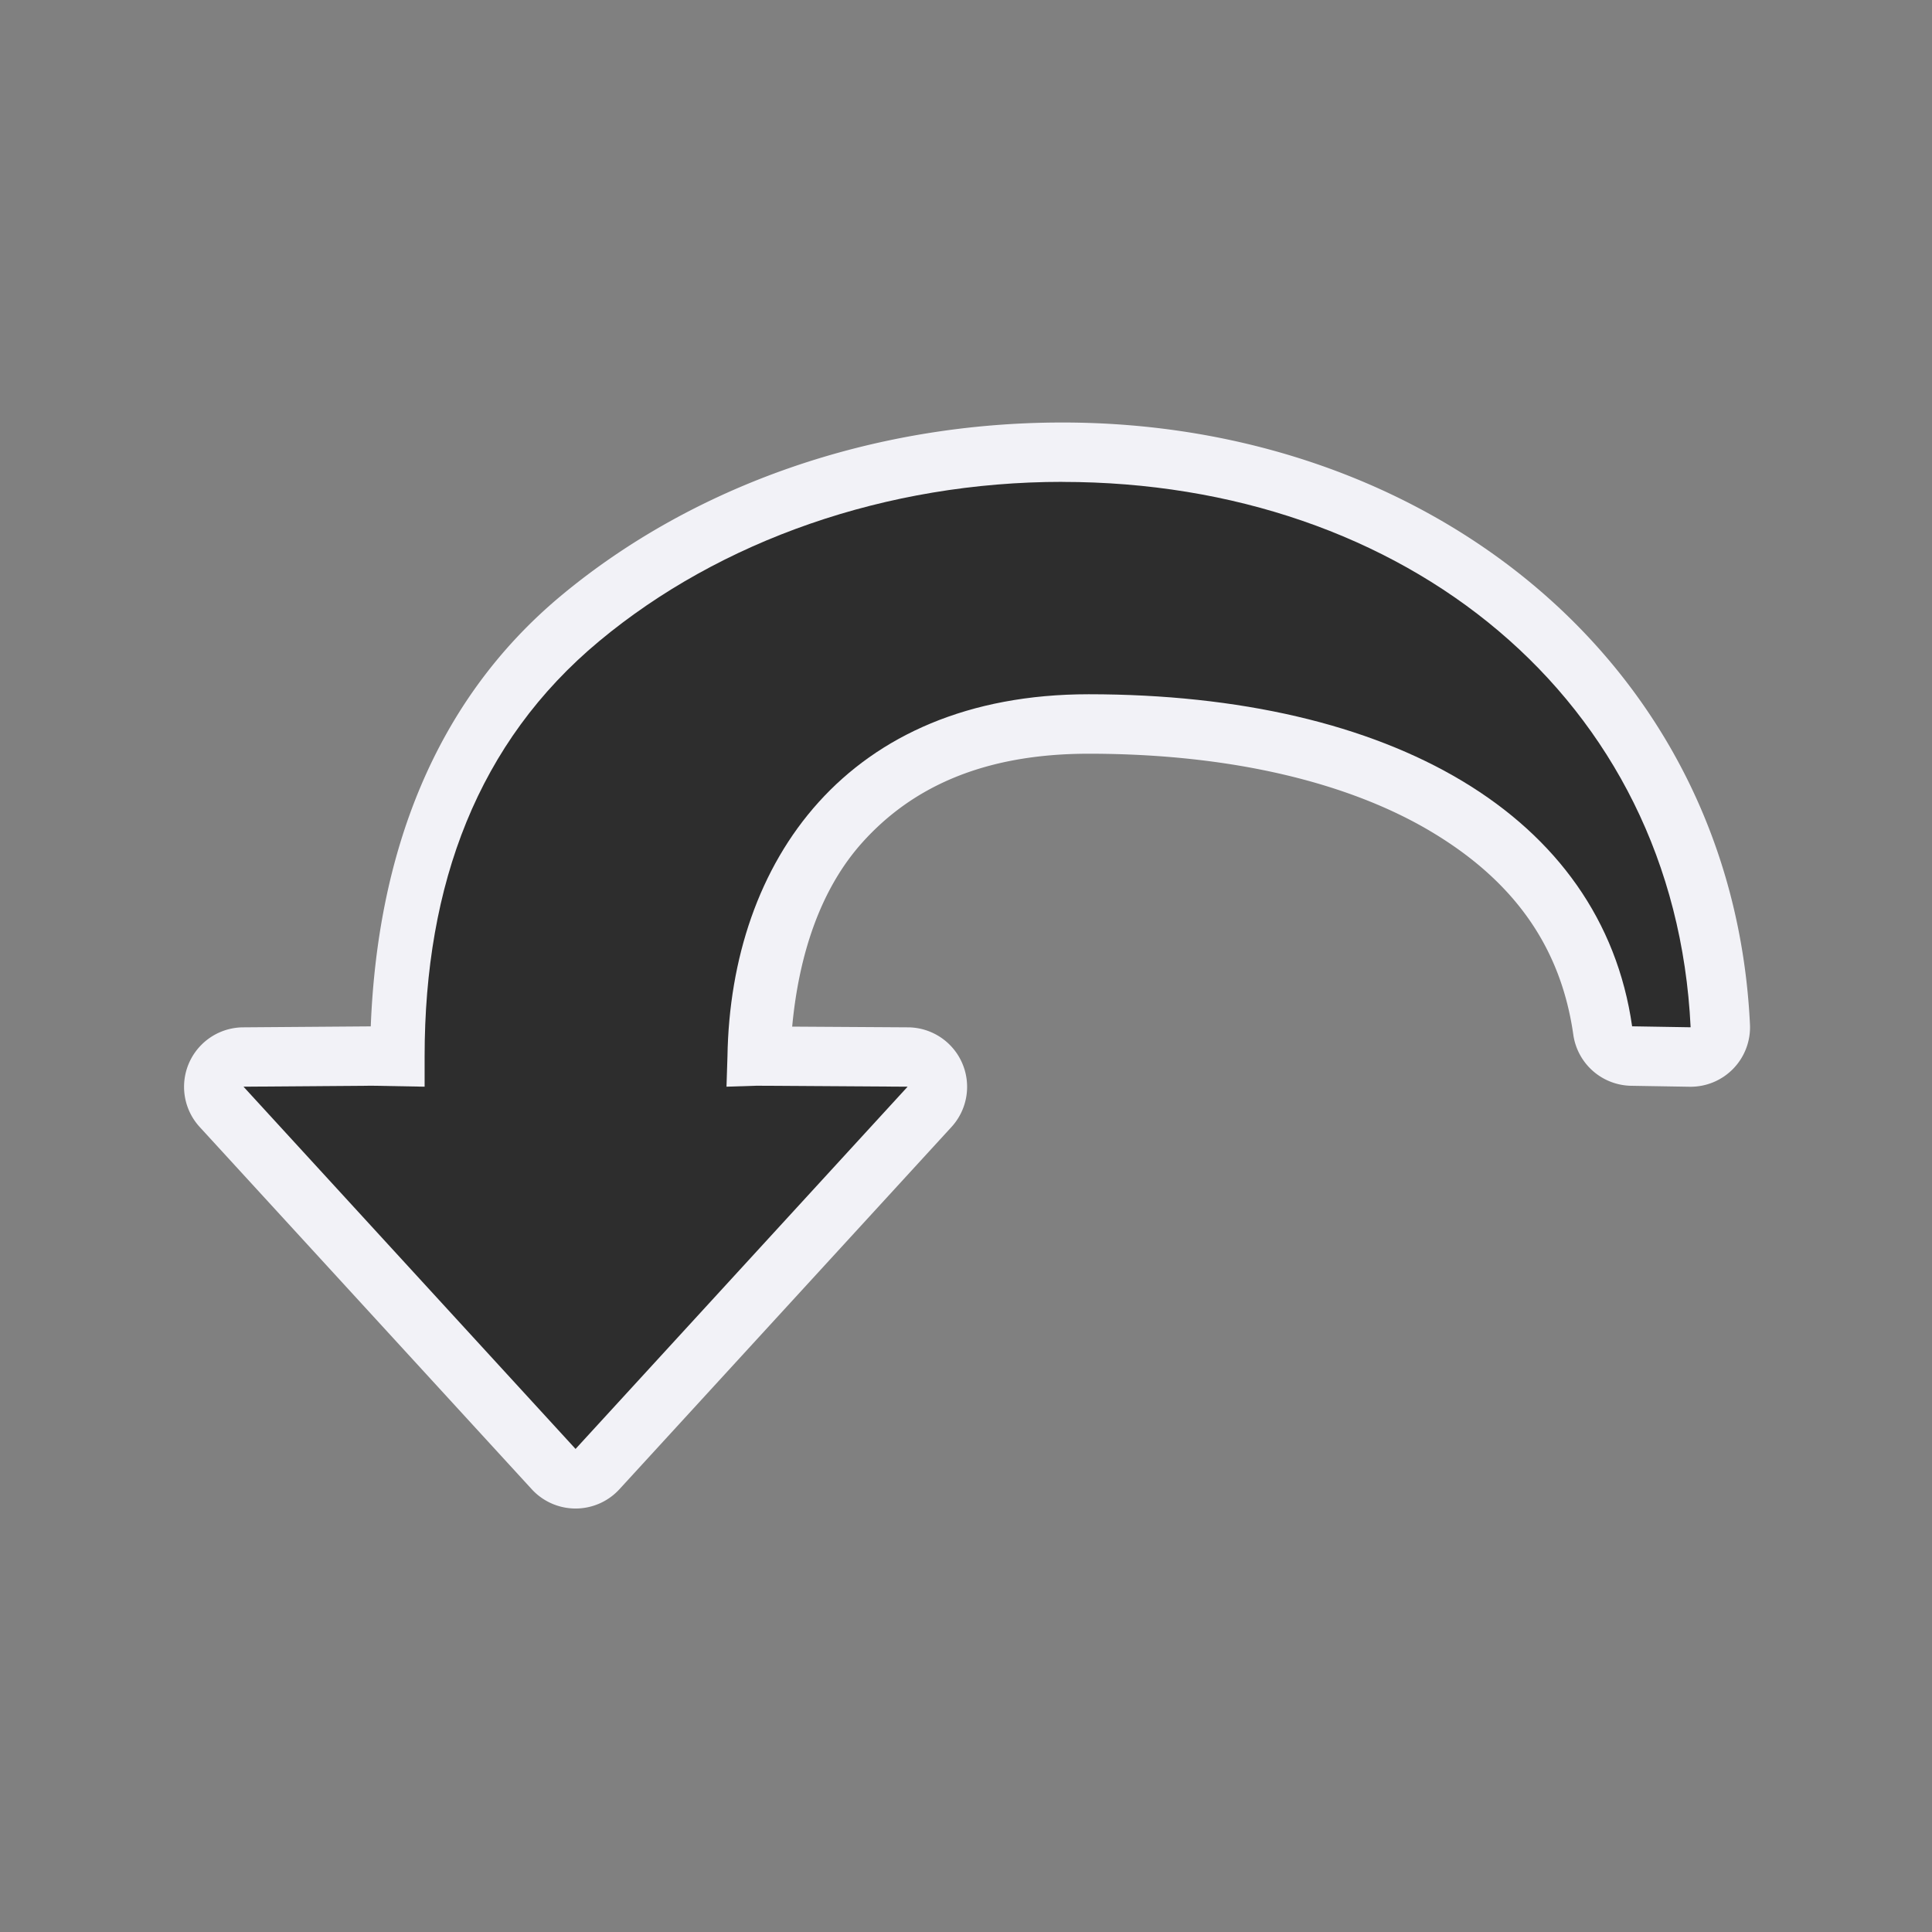<svg viewBox="0 0 32 32" xmlns="http://www.w3.org/2000/svg"><rect x="0" y="0" width="32" height="32" fill="#808080" stroke="none"/><path d="m17.596 6.998c6.071 0 11.102 3.995 11.389 9.971a.985.985 0 0 1 -.998 1.031l-.969-.016a.985.985 0 0 1 -.959-.846c-.208-1.458-.986-2.543-2.344-3.357s-3.313-1.297-5.682-1.297c-1.773 0-2.943.576-3.742 1.461-.697.771-1.058 1.856-1.17 3.059l1.918.012a.985.985 0 0 1 .721 1.65l-5.5 6a.985.985 0 0 1 -1.453 0l-5.5-6a.985.985 0 0 1 .719-1.65l2.115-.016c.111-2.84 1.04-5.375 3.154-7.135 2.203-1.833 5.169-2.867 8.301-2.867z" fill="#f2f2f7"/><path d="m17.596 7.982c5.656 0 10.145 3.575 10.406 9.033l-.969-.016c-.5-3.5-4-5.5-9-5.5-4 0-5.932 2.763-5.984 6l-.016.5.5-.016 2.5.016-5.5 6-5.5-6 2.131-.016.869.016v-.5c0-2.857.884-5.209 2.891-6.879 2.006-1.67 4.758-2.639 7.672-2.639z" fill="#2d2d2d"/></svg>